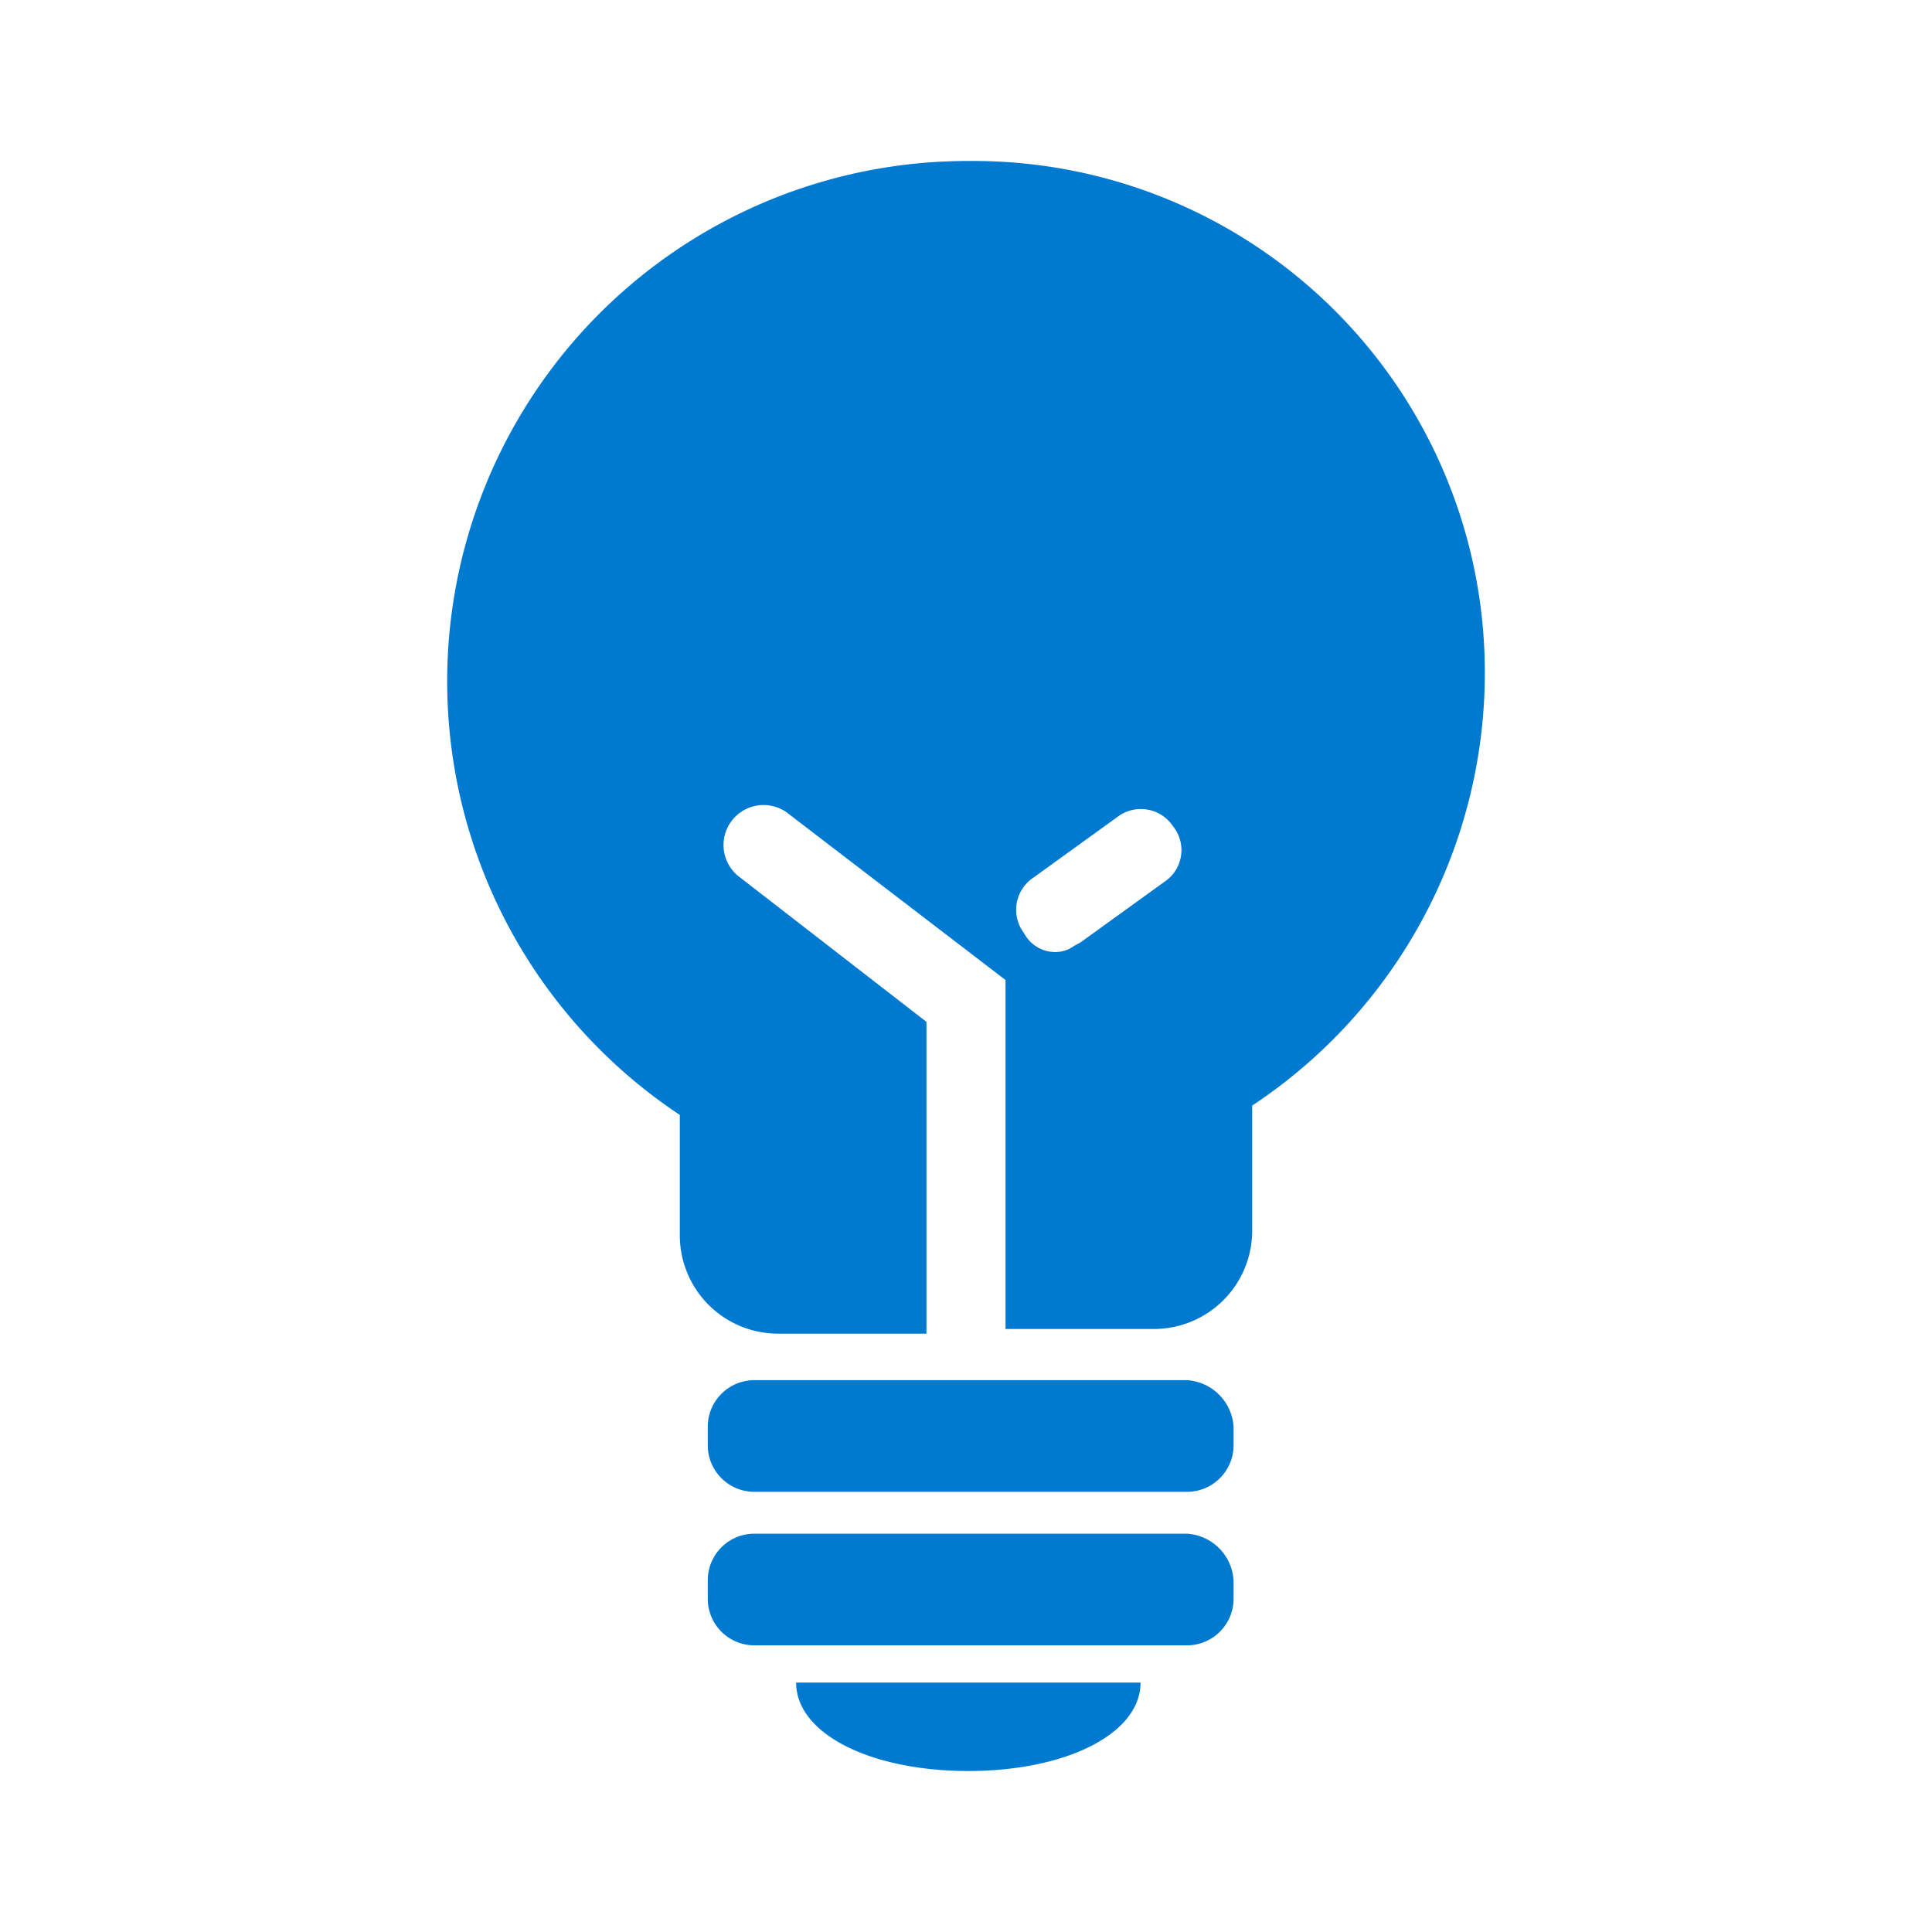<svg id="a50596e3-a05d-40aa-b429-5fdb9e803586" data-name="Layer 1" xmlns="http://www.w3.org/2000/svg" viewBox="0 0 24 24"><rect width="24" height="24" style="fill:none"/><path d="M9.37,17.145h5.376a.619.619,0,0,1,.578.578v.231a.579.579,0,0,1-.578.578H9.37a.579.579,0,0,1-.578-.578v-.231A.579.579,0,0,1,9.37,17.145Zm4.798,3.757c0,.636-.925,1.098-2.139,1.098s-2.139-.462-2.139-1.098ZM9.37,19.052h5.376a.619.619,0,0,1,.578.578v.231a.579.579,0,0,1-.578.578H9.37a.579.579,0,0,1-.578-.578v-.231A.579.579,0,0,1,9.37,19.052Zm5.087-8.092-1.04.751c-.031.015-.058.031-.083.045a.38.38,0,0,1-.206.07.436.436,0,0,1-.405-.231.48.48,0,0,1,.116-.694l1.04-.751a.48.48,0,0,1,.694.116A.472.472,0,0,1,14.456,10.96ZM12.028,2A6.464,6.464,0,0,0,8.445,13.85v1.503a1.221,1.221,0,0,0,1.214,1.214h1.85V12.694L9.196,10.902a.497.497,0,1,1,.578-.809l2.717,2.081v4.335h1.85a1.221,1.221,0,0,0,1.214-1.214V13.734a6.447,6.447,0,0,0,2.89-5.376A6.353,6.353,0,0,0,12.028,2Z" style="fill:#0079d0;fill-rule:evenodd"/></svg>